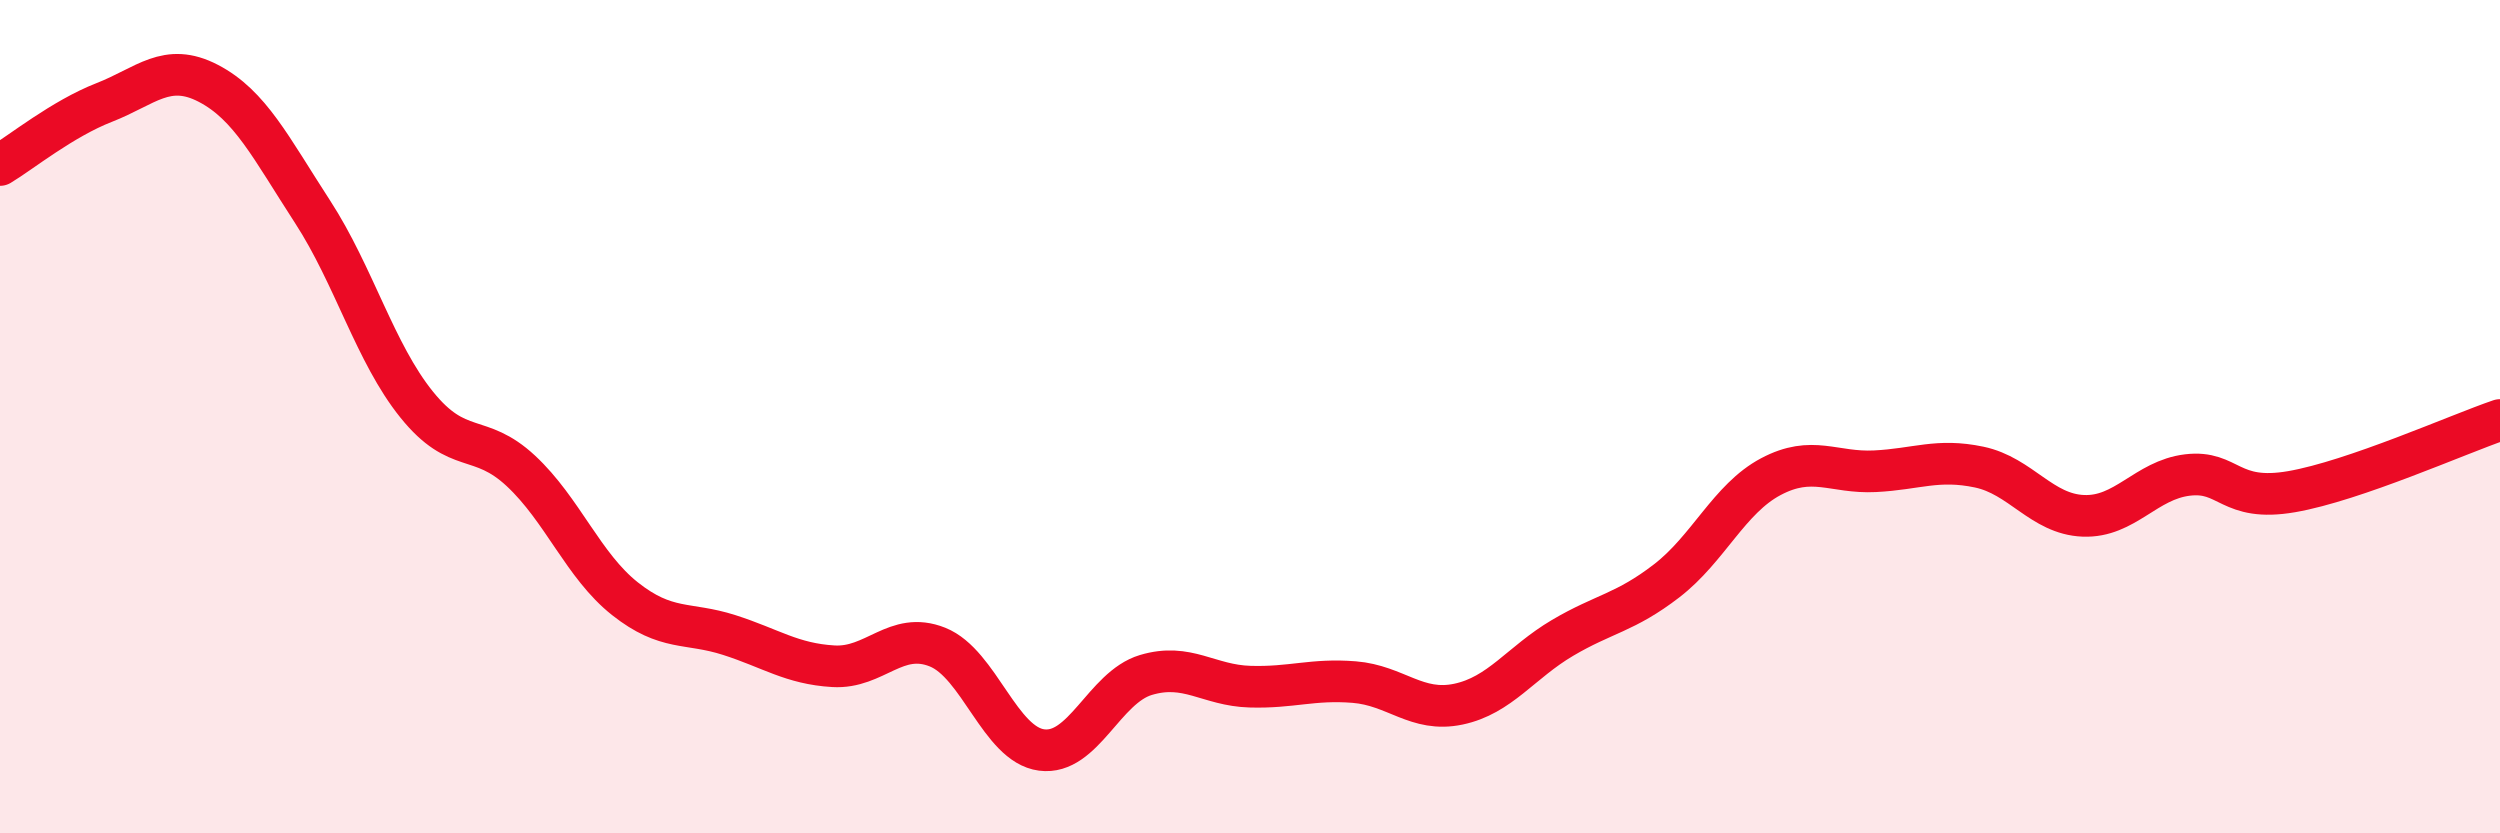 
    <svg width="60" height="20" viewBox="0 0 60 20" xmlns="http://www.w3.org/2000/svg">
      <path
        d="M 0,3.96 C 0.5,3.66 1.5,2.85 2.5,2.46 C 3.5,2.07 4,1.48 5,2 C 6,2.52 6.5,3.54 7.5,5.08 C 8.5,6.62 9,8.47 10,9.71 C 11,10.95 11.5,10.37 12.5,11.3 C 13.5,12.23 14,13.58 15,14.37 C 16,15.16 16.5,14.92 17.5,15.24 C 18.5,15.56 19,15.93 20,15.99 C 21,16.05 21.5,15.13 22.5,15.53 C 23.5,15.93 24,17.87 25,18 C 26,18.13 26.5,16.5 27.5,16.2 C 28.5,15.9 29,16.45 30,16.48 C 31,16.51 31.5,16.29 32.5,16.37 C 33.5,16.45 34,17.11 35,16.9 C 36,16.69 36.5,15.9 37.5,15.31 C 38.5,14.72 39,14.71 40,13.94 C 41,13.17 41.5,11.97 42.5,11.44 C 43.5,10.91 44,11.36 45,11.31 C 46,11.26 46.5,11 47.5,11.21 C 48.5,11.42 49,12.34 50,12.38 C 51,12.42 51.5,11.52 52.5,11.4 C 53.5,11.28 53.5,12.06 55,11.8 C 56.5,11.54 59,10.42 60,10.08L60 20L0 20Z"
        fill="#EB0A25"
        opacity="0.1"
        stroke-linecap="round"
        stroke-linejoin="round"
      />
      <path
        d="M 0,3.96 C 0.5,3.66 1.5,2.85 2.5,2.46 C 3.5,2.07 4,1.48 5,2 C 6,2.52 6.5,3.54 7.5,5.08 C 8.5,6.62 9,8.47 10,9.71 C 11,10.95 11.5,10.37 12.5,11.3 C 13.5,12.23 14,13.58 15,14.37 C 16,15.16 16.5,14.92 17.5,15.24 C 18.5,15.56 19,15.93 20,15.99 C 21,16.05 21.5,15.13 22.5,15.53 C 23.5,15.93 24,17.87 25,18 C 26,18.13 26.5,16.5 27.5,16.2 C 28.5,15.9 29,16.45 30,16.48 C 31,16.51 31.5,16.29 32.5,16.37 C 33.5,16.45 34,17.11 35,16.9 C 36,16.69 36.5,15.9 37.5,15.31 C 38.5,14.72 39,14.71 40,13.94 C 41,13.17 41.5,11.97 42.5,11.44 C 43.5,10.91 44,11.36 45,11.31 C 46,11.26 46.5,11 47.5,11.21 C 48.5,11.42 49,12.34 50,12.38 C 51,12.42 51.5,11.52 52.5,11.4 C 53.5,11.28 53.5,12.06 55,11.8 C 56.5,11.54 59,10.42 60,10.08"
        stroke="#EB0A25"
        stroke-width="1"
        fill="none"
        stroke-linecap="round"
        stroke-linejoin="round"
      />
    </svg>
  